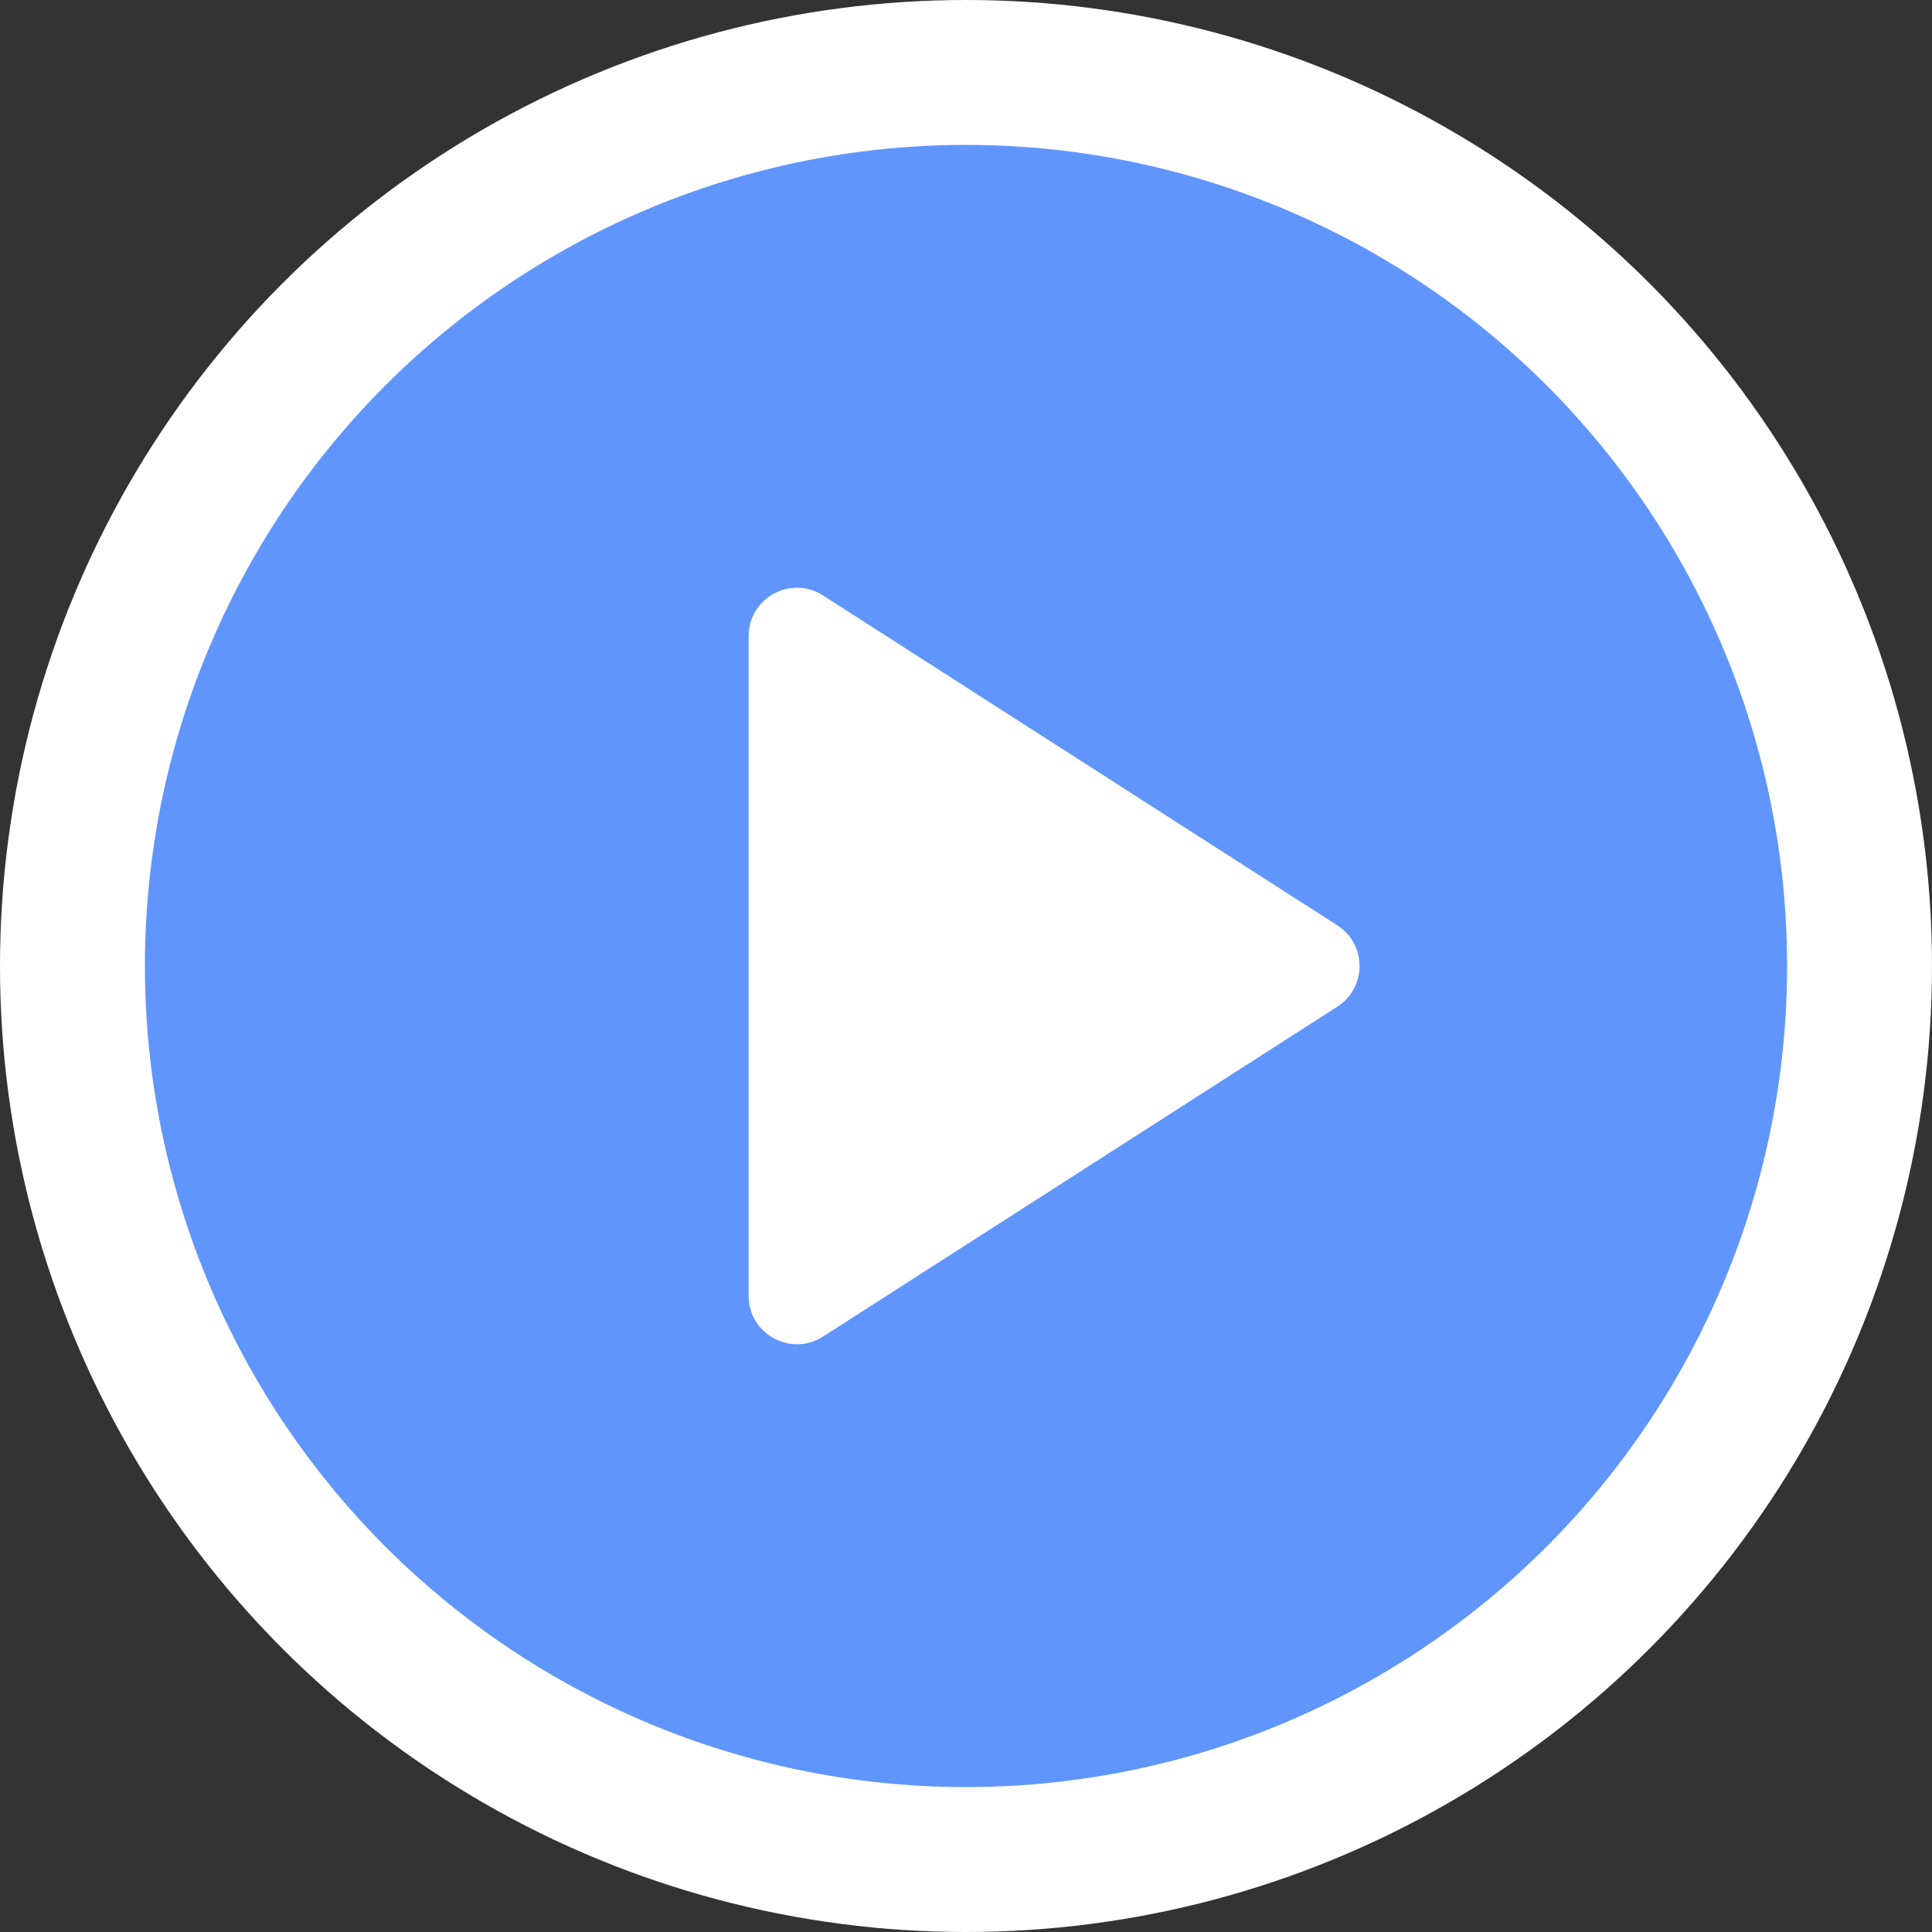 <svg width="40" height="40" viewBox="0 0 40 40" fill="none" xmlns="http://www.w3.org/2000/svg">
<rect x="0" y="0" width="40" height="40" fill="#333333" stroke="none"/>
<circle cx="20" cy="20" r="18.5" fill="#6095FC" stroke="white" stroke-width="3"/>
<path d="M27.688 19.158C28.301 19.552 28.301 20.448 27.688 20.842L17.04 27.672C16.374 28.099 15.5 27.621 15.5 26.831L15.5 13.169C15.5 12.379 16.374 11.901 17.04 12.328L27.688 19.158Z" fill="white"/>
</svg>

